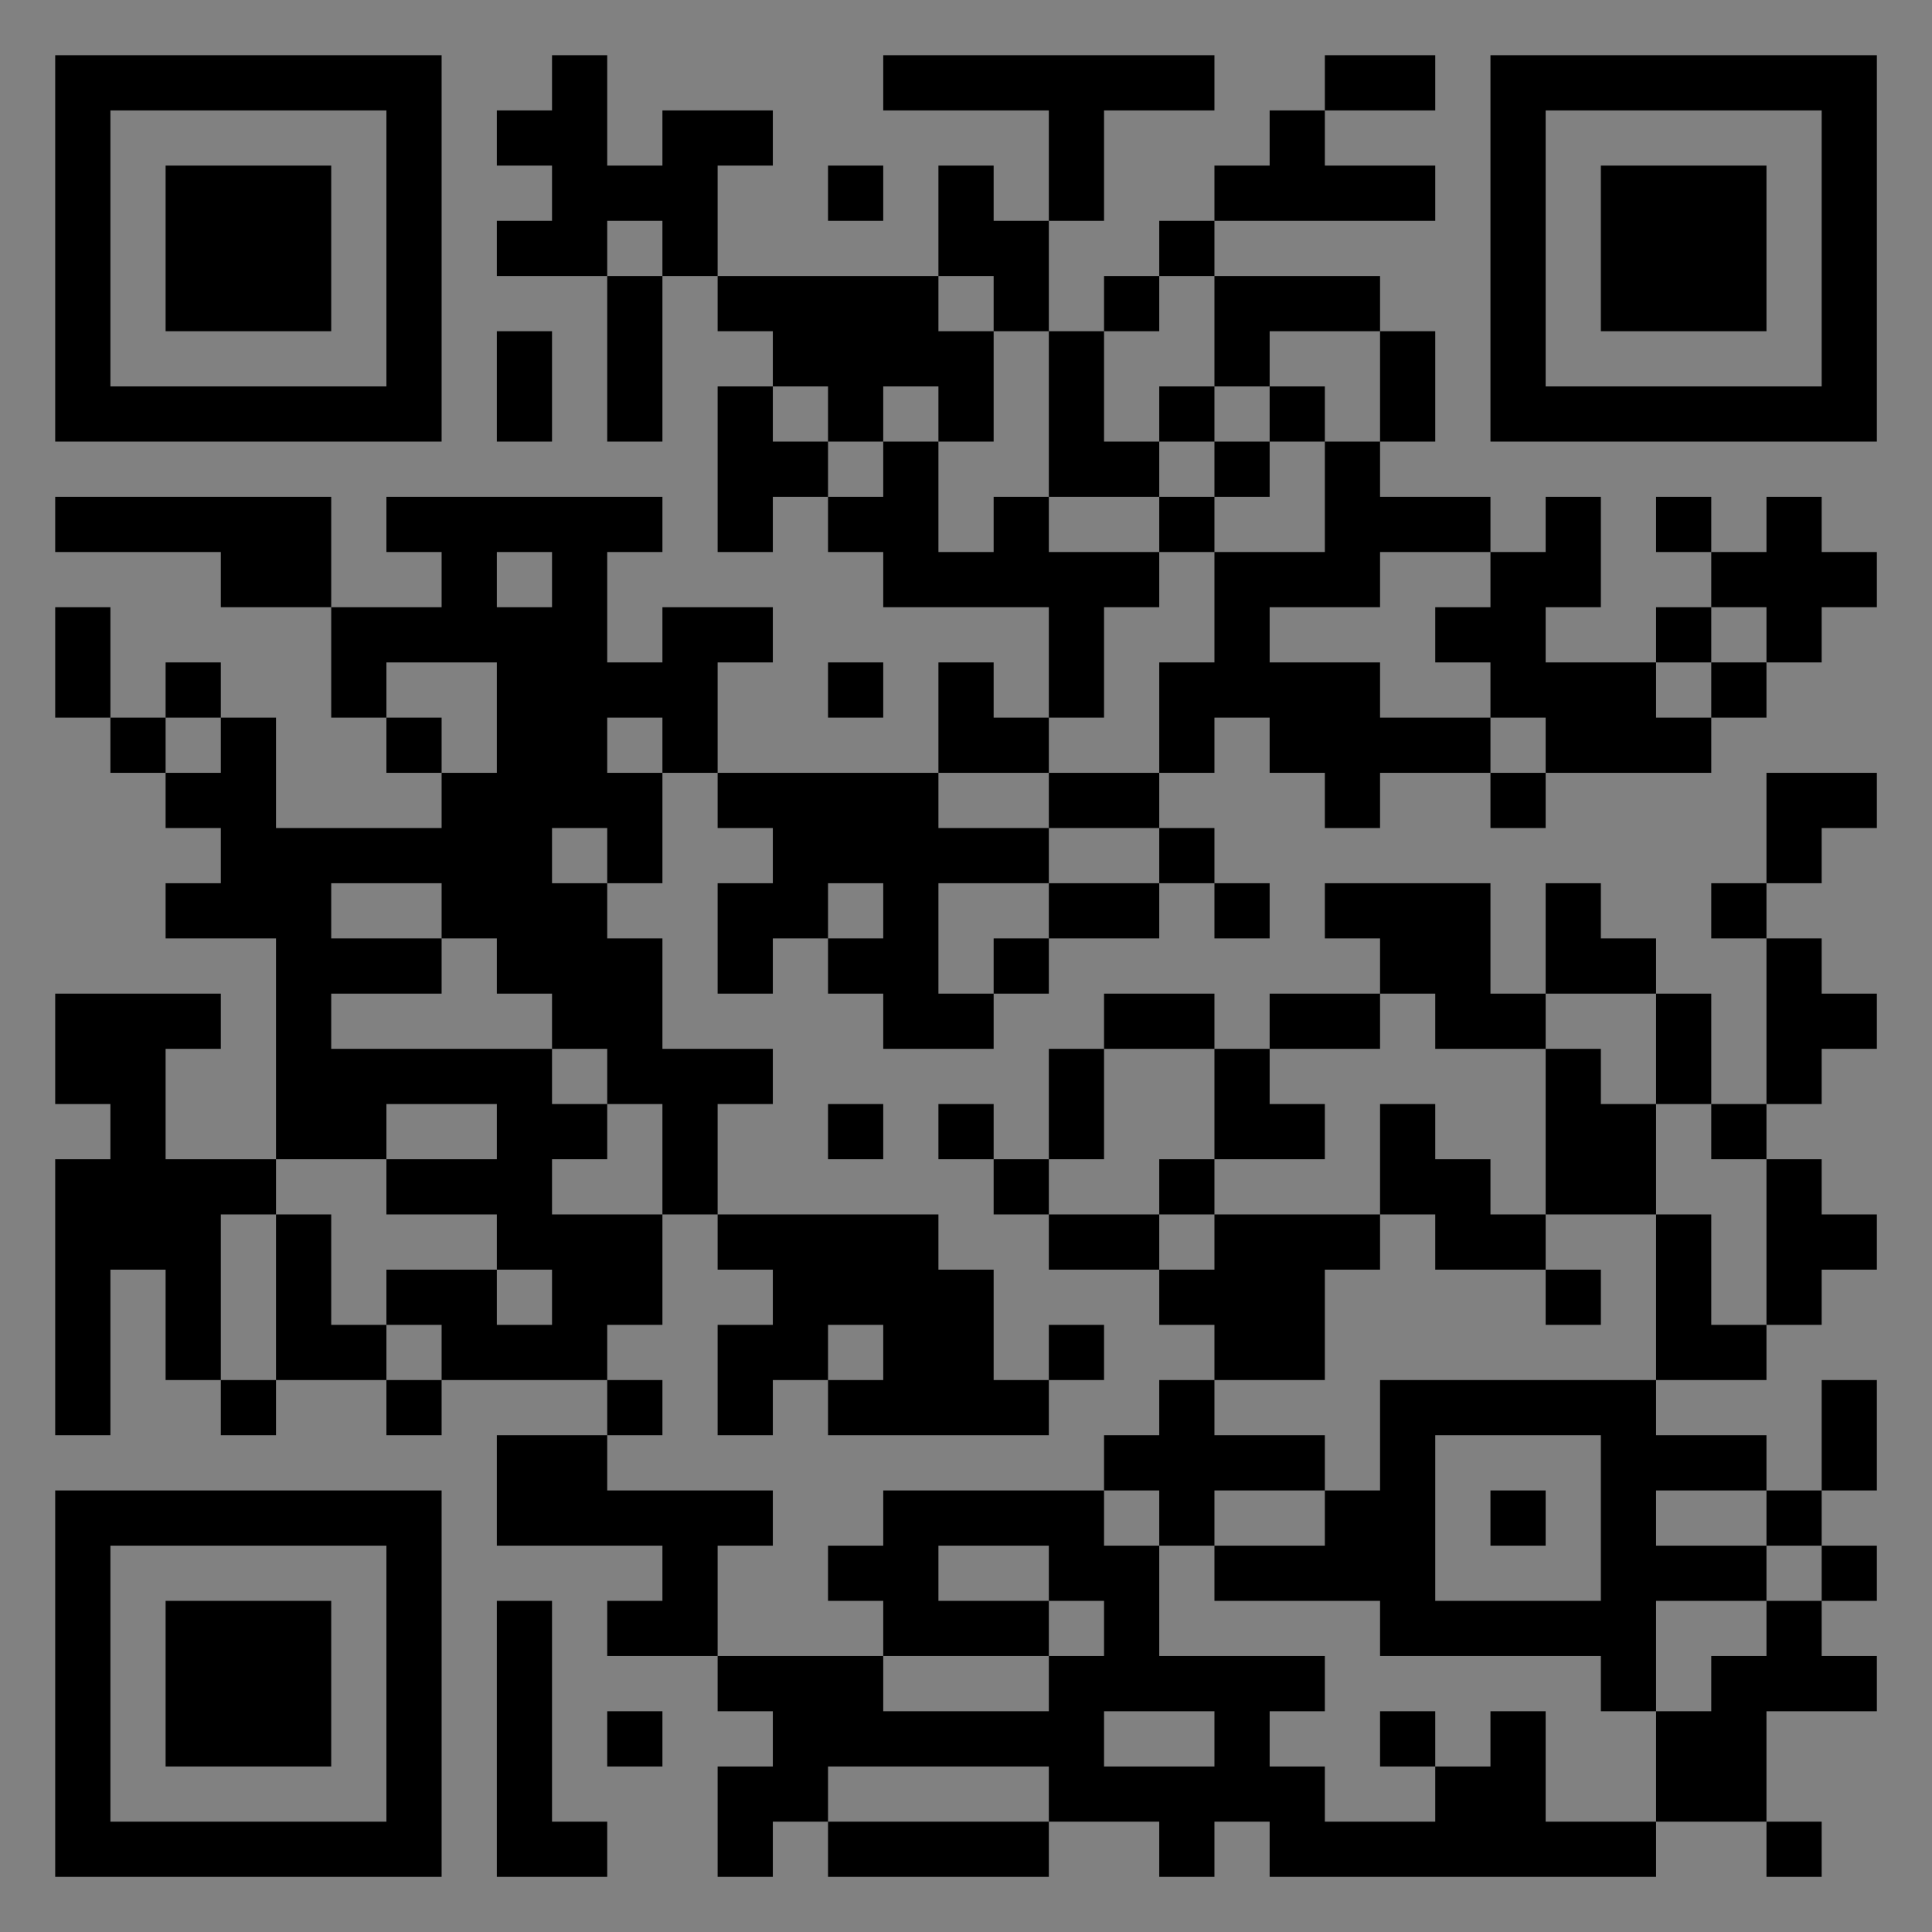 <?xml version="1.0" encoding="UTF-8"?>
<svg xmlns="http://www.w3.org/2000/svg" version="1.1" width="400" height="400" viewBox="0 0 400 400"><rect x="0" y="0" width="400" height="400" fill="#808080" stroke="none"/><rect x="0" y="0" width="400" height="400" fill="#ffffff" fill-opacity="0.01"/><g transform="scale(11.429)"><g transform="translate(1.000,1.000)"><path fill-rule="evenodd" d="M9 0L9 1L8 1L8 2L9 2L9 3L8 3L8 4L10 4L10 7L11 7L11 4L12 4L12 5L13 5L13 6L12 6L12 9L13 9L13 8L14 8L14 9L15 9L15 10L18 10L18 12L17 12L17 11L16 11L16 13L12 13L12 11L13 11L13 10L11 10L11 11L10 11L10 9L11 9L11 8L6 8L6 9L7 9L7 10L5 10L5 8L0 8L0 9L3 9L3 10L5 10L5 12L6 12L6 13L7 13L7 14L4 14L4 12L3 12L3 11L2 11L2 12L1 12L1 10L0 10L0 12L1 12L1 13L2 13L2 14L3 14L3 15L2 15L2 16L4 16L4 20L2 20L2 18L3 18L3 17L0 17L0 19L1 19L1 20L0 20L0 25L1 25L1 22L2 22L2 24L3 24L3 25L4 25L4 24L6 24L6 25L7 25L7 24L10 24L10 25L8 25L8 27L11 27L11 28L10 28L10 29L12 29L12 30L13 30L13 31L12 31L12 33L13 33L13 32L14 32L14 33L18 33L18 32L20 32L20 33L21 33L21 32L22 32L22 33L29 33L29 32L31 32L31 33L32 33L32 32L31 32L31 30L33 30L33 29L32 29L32 28L33 28L33 27L32 27L32 26L33 26L33 24L32 24L32 26L31 26L31 25L29 25L29 24L31 24L31 23L32 23L32 22L33 22L33 21L32 21L32 20L31 20L31 19L32 19L32 18L33 18L33 17L32 17L32 16L31 16L31 15L32 15L32 14L33 14L33 13L31 13L31 15L30 15L30 16L31 16L31 19L30 19L30 17L29 17L29 16L28 16L28 15L27 15L27 17L26 17L26 15L23 15L23 16L24 16L24 17L22 17L22 18L21 18L21 17L19 17L19 18L18 18L18 20L17 20L17 19L16 19L16 20L17 20L17 21L18 21L18 22L20 22L20 23L21 23L21 24L20 24L20 25L19 25L19 26L15 26L15 27L14 27L14 28L15 28L15 29L12 29L12 27L13 27L13 26L10 26L10 25L11 25L11 24L10 24L10 23L11 23L11 21L12 21L12 22L13 22L13 23L12 23L12 25L13 25L13 24L14 24L14 25L18 25L18 24L19 24L19 23L18 23L18 24L17 24L17 22L16 22L16 21L12 21L12 19L13 19L13 18L11 18L11 16L10 16L10 15L11 15L11 13L12 13L12 14L13 14L13 15L12 15L12 17L13 17L13 16L14 16L14 17L15 17L15 18L17 18L17 17L18 17L18 16L20 16L20 15L21 15L21 16L22 16L22 15L21 15L21 14L20 14L20 13L21 13L21 12L22 12L22 13L23 13L23 14L24 14L24 13L26 13L26 14L27 14L27 13L30 13L30 12L31 12L31 11L32 11L32 10L33 10L33 9L32 9L32 8L31 8L31 9L30 9L30 8L29 8L29 9L30 9L30 10L29 10L29 11L27 11L27 10L28 10L28 8L27 8L27 9L26 9L26 8L24 8L24 7L25 7L25 5L24 5L24 4L21 4L21 3L25 3L25 2L23 2L23 1L25 1L25 0L23 0L23 1L22 1L22 2L21 2L21 3L20 3L20 4L19 4L19 5L18 5L18 3L19 3L19 1L21 1L21 0L15 0L15 1L18 1L18 3L17 3L17 2L16 2L16 4L12 4L12 2L13 2L13 1L11 1L11 2L10 2L10 0ZM14 2L14 3L15 3L15 2ZM10 3L10 4L11 4L11 3ZM16 4L16 5L17 5L17 7L16 7L16 6L15 6L15 7L14 7L14 6L13 6L13 7L14 7L14 8L15 8L15 7L16 7L16 9L17 9L17 8L18 8L18 9L20 9L20 10L19 10L19 12L18 12L18 13L16 13L16 14L18 14L18 15L16 15L16 17L17 17L17 16L18 16L18 15L20 15L20 14L18 14L18 13L20 13L20 11L21 11L21 9L23 9L23 7L24 7L24 5L22 5L22 6L21 6L21 4L20 4L20 5L19 5L19 7L20 7L20 8L18 8L18 5L17 5L17 4ZM8 5L8 7L9 7L9 5ZM20 6L20 7L21 7L21 8L20 8L20 9L21 9L21 8L22 8L22 7L23 7L23 6L22 6L22 7L21 7L21 6ZM8 9L8 10L9 10L9 9ZM24 9L24 10L22 10L22 11L24 11L24 12L26 12L26 13L27 13L27 12L26 12L26 11L25 11L25 10L26 10L26 9ZM30 10L30 11L29 11L29 12L30 12L30 11L31 11L31 10ZM6 11L6 12L7 12L7 13L8 13L8 11ZM14 11L14 12L15 12L15 11ZM2 12L2 13L3 13L3 12ZM10 12L10 13L11 13L11 12ZM9 14L9 15L10 15L10 14ZM5 15L5 16L7 16L7 17L5 17L5 18L9 18L9 19L10 19L10 20L9 20L9 21L11 21L11 19L10 19L10 18L9 18L9 17L8 17L8 16L7 16L7 15ZM14 15L14 16L15 16L15 15ZM24 17L24 18L22 18L22 19L23 19L23 20L21 20L21 18L19 18L19 20L18 20L18 21L20 21L20 22L21 22L21 21L24 21L24 22L23 22L23 24L21 24L21 25L23 25L23 26L21 26L21 27L20 27L20 26L19 26L19 27L20 27L20 29L23 29L23 30L22 30L22 31L23 31L23 32L25 32L25 31L26 31L26 30L27 30L27 32L29 32L29 30L30 30L30 29L31 29L31 28L32 28L32 27L31 27L31 26L29 26L29 27L31 27L31 28L29 28L29 30L28 30L28 29L24 29L24 28L21 28L21 27L23 27L23 26L24 26L24 24L29 24L29 21L30 21L30 23L31 23L31 20L30 20L30 19L29 19L29 17L27 17L27 18L25 18L25 17ZM27 18L27 21L26 21L26 20L25 20L25 19L24 19L24 21L25 21L25 22L27 22L27 23L28 23L28 22L27 22L27 21L29 21L29 19L28 19L28 18ZM6 19L6 20L4 20L4 21L3 21L3 24L4 24L4 21L5 21L5 23L6 23L6 24L7 24L7 23L6 23L6 22L8 22L8 23L9 23L9 22L8 22L8 21L6 21L6 20L8 20L8 19ZM14 19L14 20L15 20L15 19ZM20 20L20 21L21 21L21 20ZM14 23L14 24L15 24L15 23ZM25 25L25 28L28 28L28 25ZM26 26L26 27L27 27L27 26ZM16 27L16 28L18 28L18 29L15 29L15 30L18 30L18 29L19 29L19 28L18 28L18 27ZM8 28L8 33L10 33L10 32L9 32L9 28ZM10 30L10 31L11 31L11 30ZM19 30L19 31L21 31L21 30ZM24 30L24 31L25 31L25 30ZM14 31L14 32L18 32L18 31ZM0 0L0 7L7 7L7 0ZM1 1L1 6L6 6L6 1ZM2 2L2 5L5 5L5 2ZM33 0L26 0L26 7L33 7ZM32 1L27 1L27 6L32 6ZM31 2L28 2L28 5L31 5ZM0 33L7 33L7 26L0 26ZM1 32L6 32L6 27L1 27ZM2 31L5 31L5 28L2 28Z" fill="#000000"/></g></g></svg>
